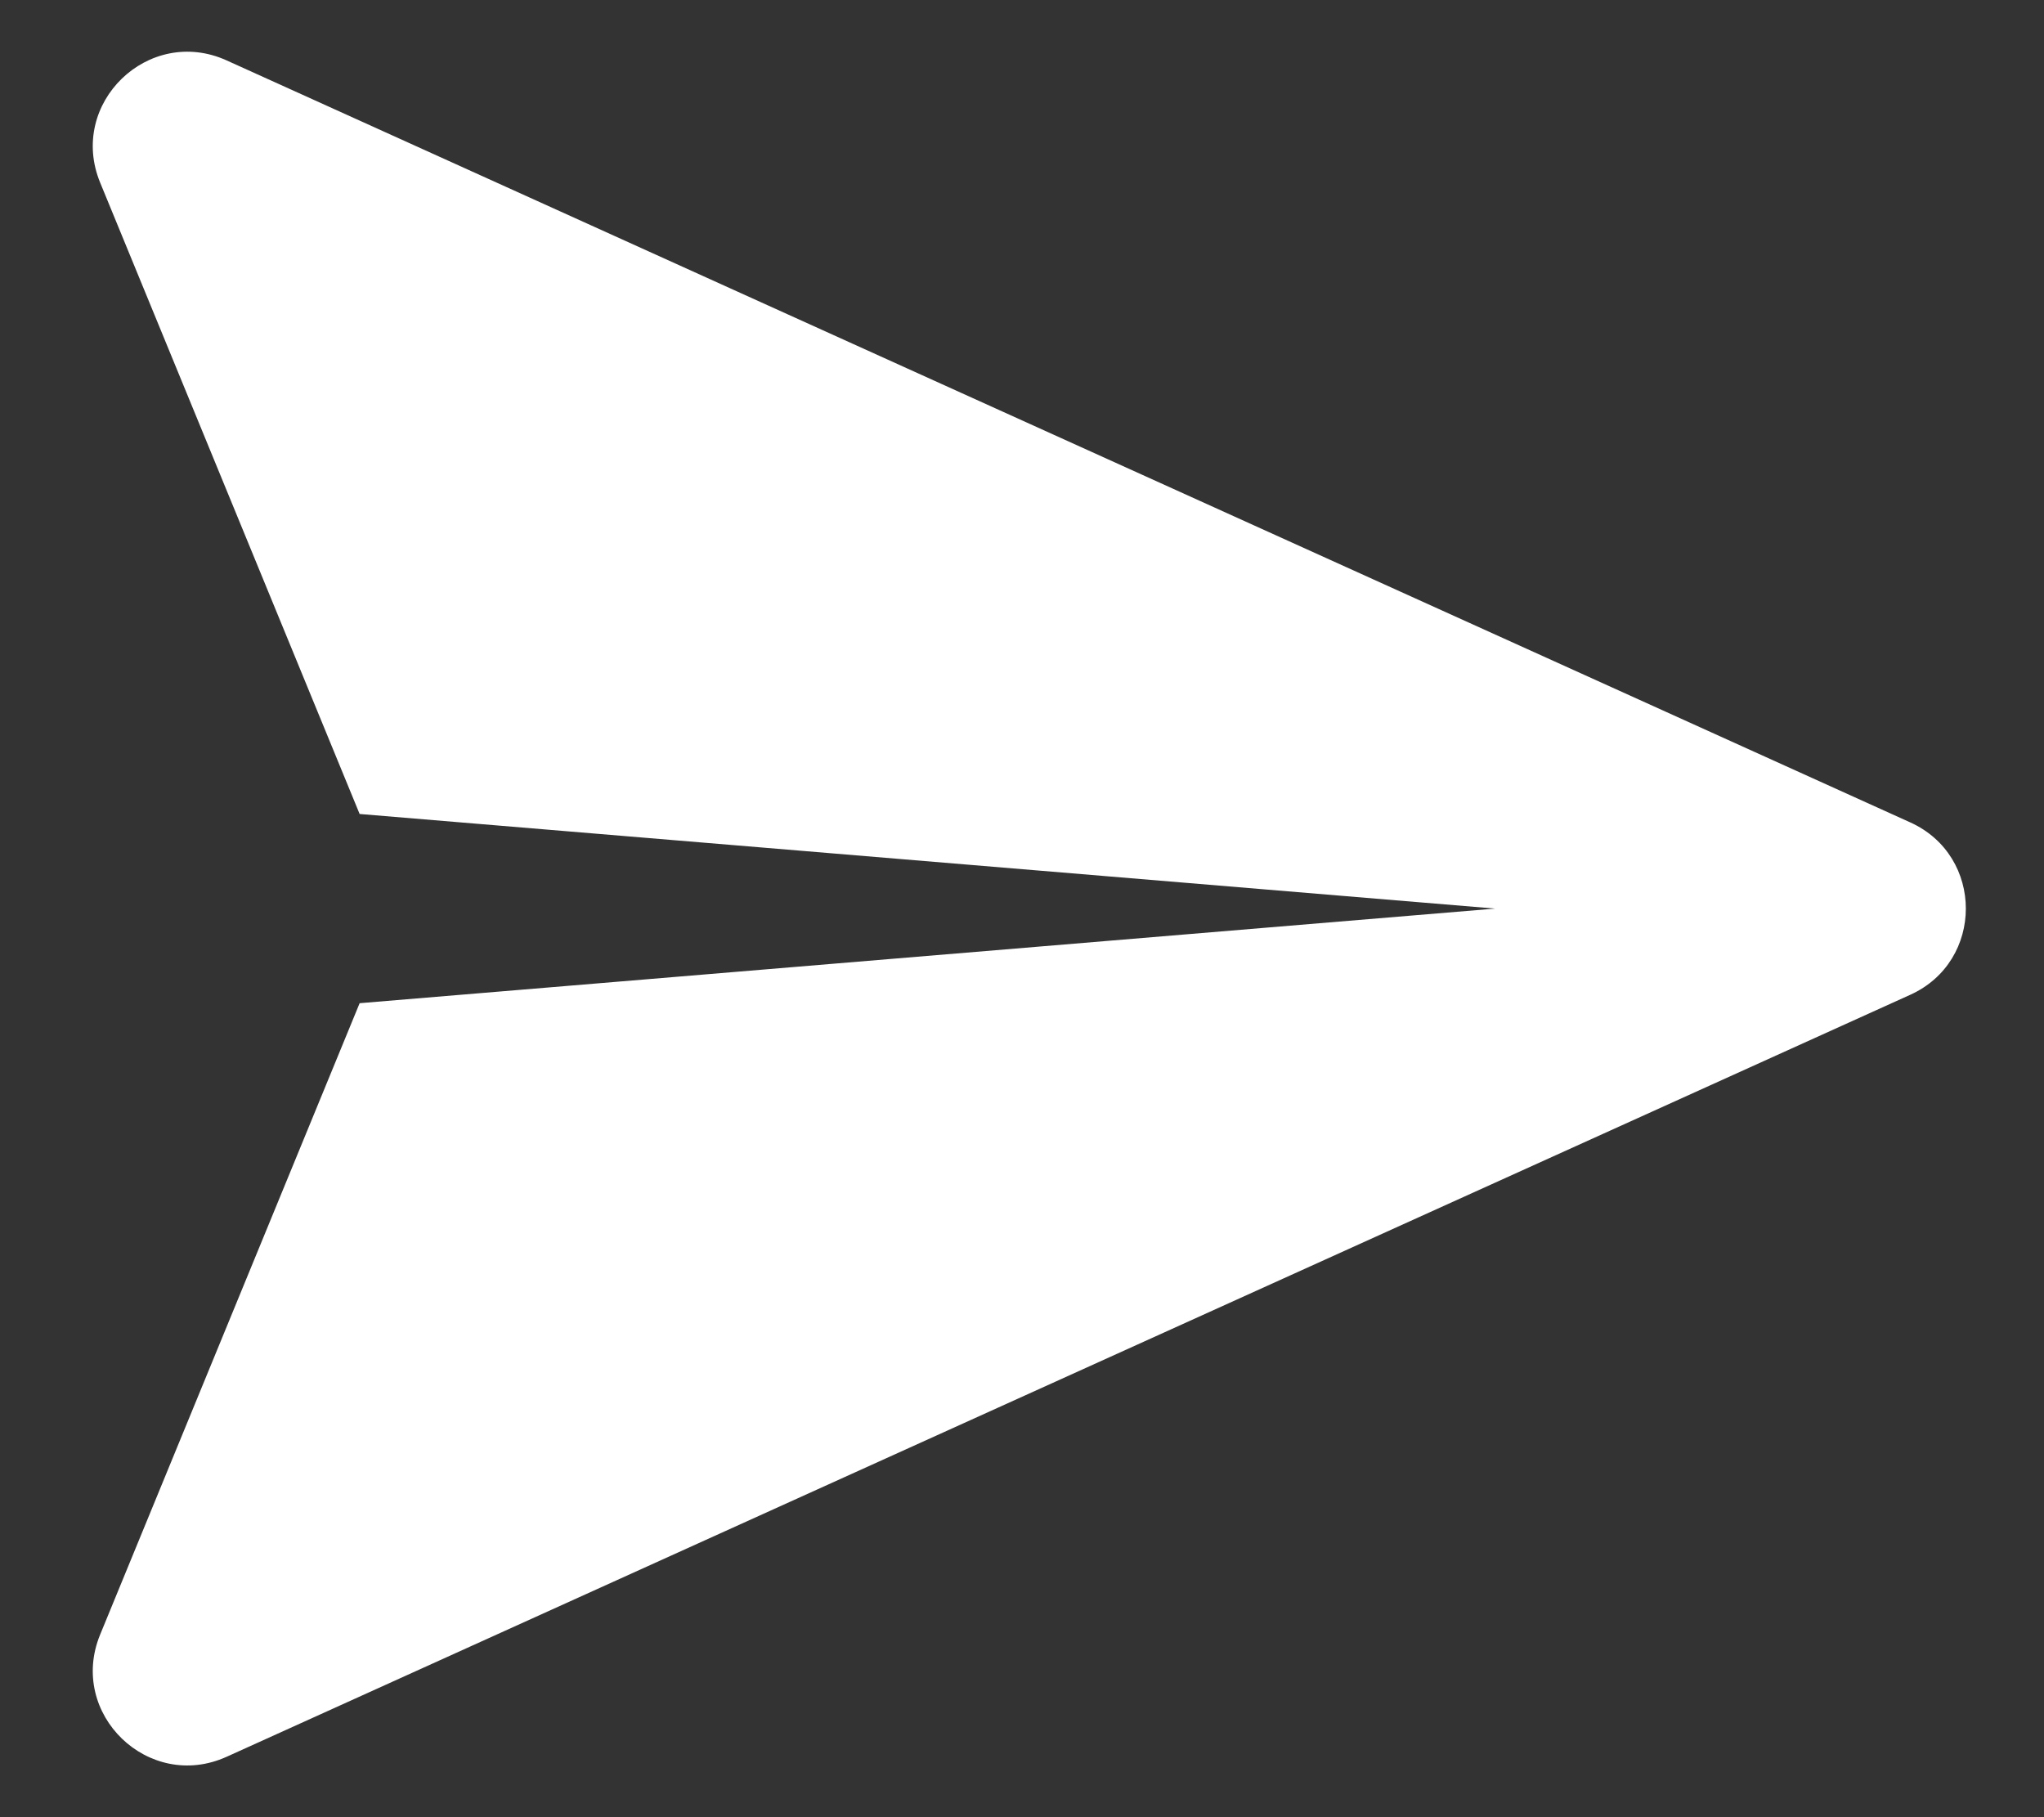 <svg width="18" height="16" viewBox="0 0 18 16" fill="none" xmlns="http://www.w3.org/2000/svg">
<rect x="0" y="0" width="18" height="16" fill="#333333" stroke="none"/>
<path d="M16.822 7.241L1.996 0.532C1.309 0.221 0.595 0.91 0.882 1.608L3.167 7.167L13.167 8L3.167 8.833L0.882 14.392C0.595 15.09 1.309 15.779 1.996 15.468L16.822 8.759C17.475 8.464 17.475 7.536 16.822 7.241Z" fill="white"/>
</svg>
